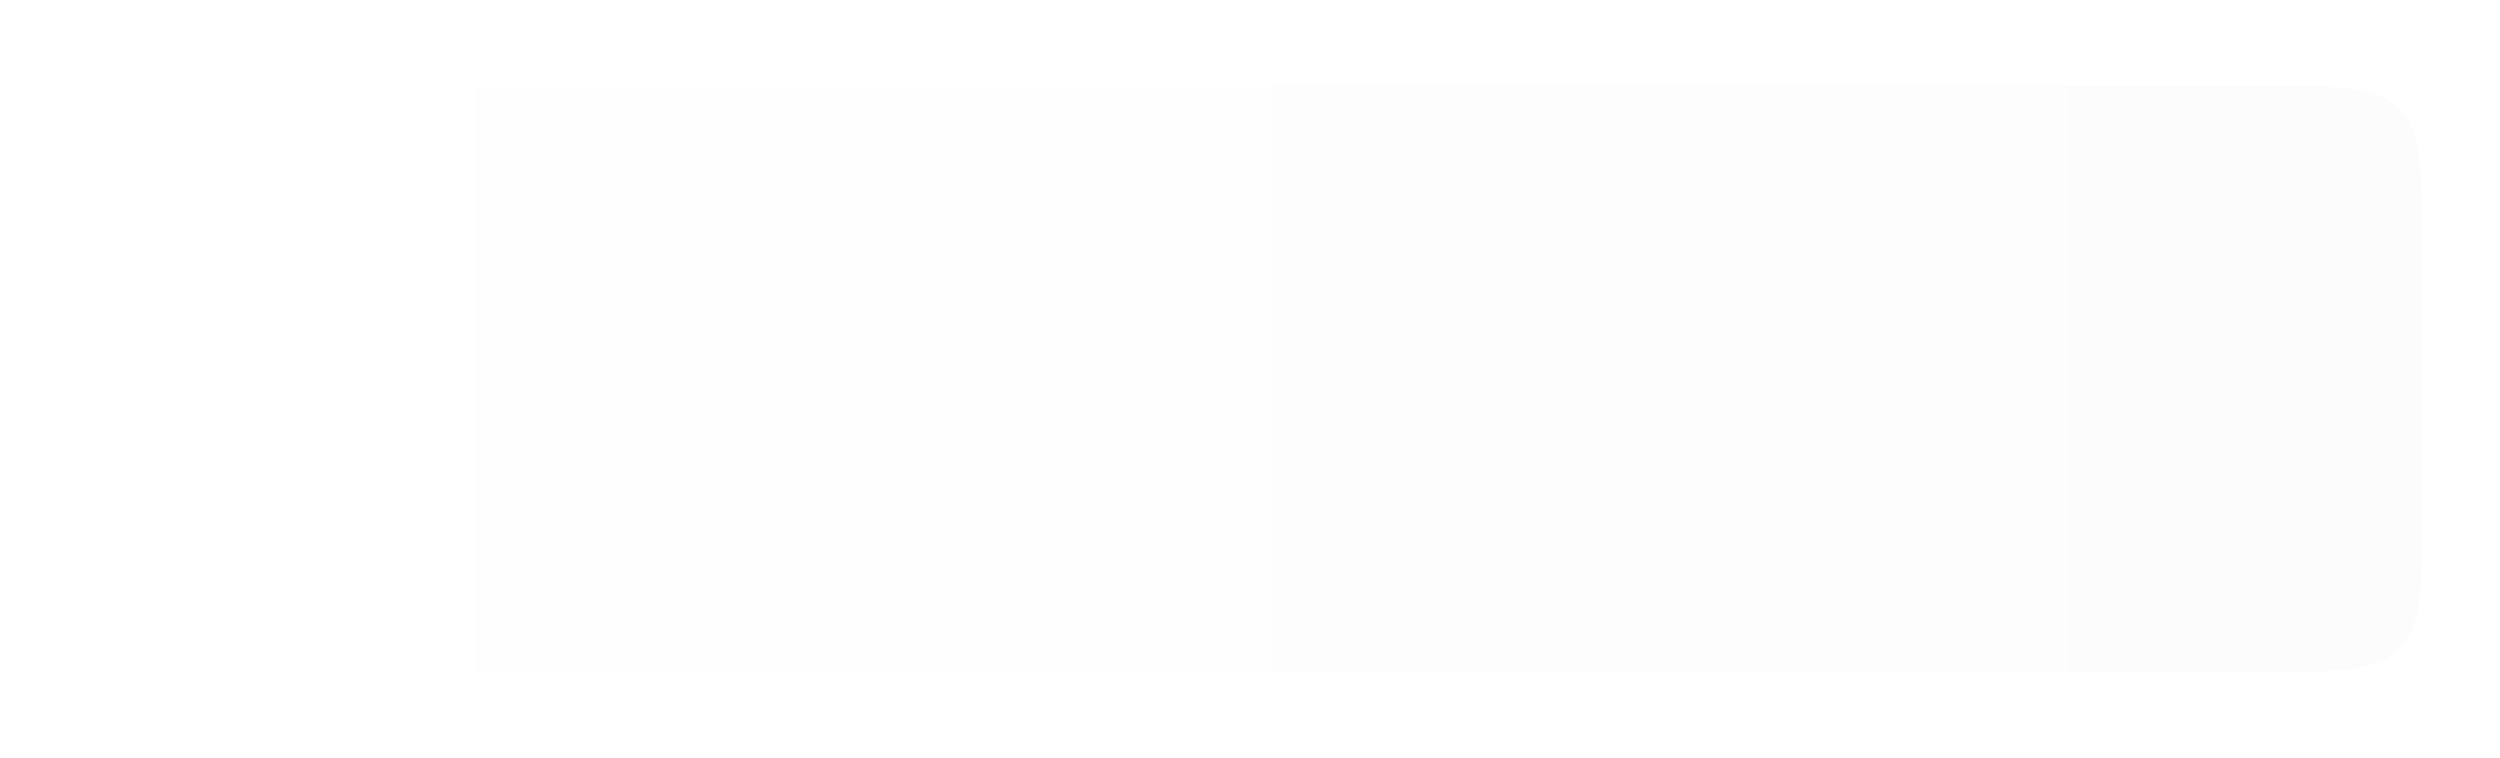 <?xml version="1.0" encoding="UTF-8"?> <svg xmlns="http://www.w3.org/2000/svg" width="320" height="97" viewBox="0 0 320 97" fill="none"><g filter="url(#filter0_d_2799_506)"><path d="M10 31C10 21.572 10 16.858 12.929 13.929C15.858 11 20.572 11 30 11H290C299.428 11 304.142 11 307.071 13.929C310 16.858 310 21.572 310 31V66C310 75.428 310 80.142 307.071 83.071C304.142 86 299.428 86 290 86H30C20.572 86 15.858 86 12.929 83.071C10 80.142 10 75.428 10 66V31Z" fill="url(#paint0_linear_2799_506)"></path></g><defs><filter id="filter0_d_2799_506" x="-0.6" y="0.4" width="321.2" height="96.2" filterUnits="userSpaceOnUse" color-interpolation-filters="sRGB"><feFlood flood-opacity="0" result="BackgroundImageFix"></feFlood><feColorMatrix in="SourceAlpha" type="matrix" values="0 0 0 0 0 0 0 0 0 0 0 0 0 0 0 0 0 0 127 0" result="hardAlpha"></feColorMatrix><feOffset></feOffset><feGaussianBlur stdDeviation="5.3"></feGaussianBlur><feComposite in2="hardAlpha" operator="out"></feComposite><feColorMatrix type="matrix" values="0 0 0 0 0 0 0 0 0 0 0 0 0 0 0 0 0 0 0.08 0"></feColorMatrix><feBlend mode="normal" in2="BackgroundImageFix" result="effect1_dropShadow_2799_506"></feBlend><feBlend mode="normal" in="SourceGraphic" in2="effect1_dropShadow_2799_506" result="shape"></feBlend></filter><linearGradient id="paint0_linear_2799_506" x1="10" y1="86" x2="722.778" y2="86" gradientUnits="userSpaceOnUse"><stop stop-color="white"></stop><stop offset="1" stop-color="#F8F8F8"></stop></linearGradient></defs></svg> 